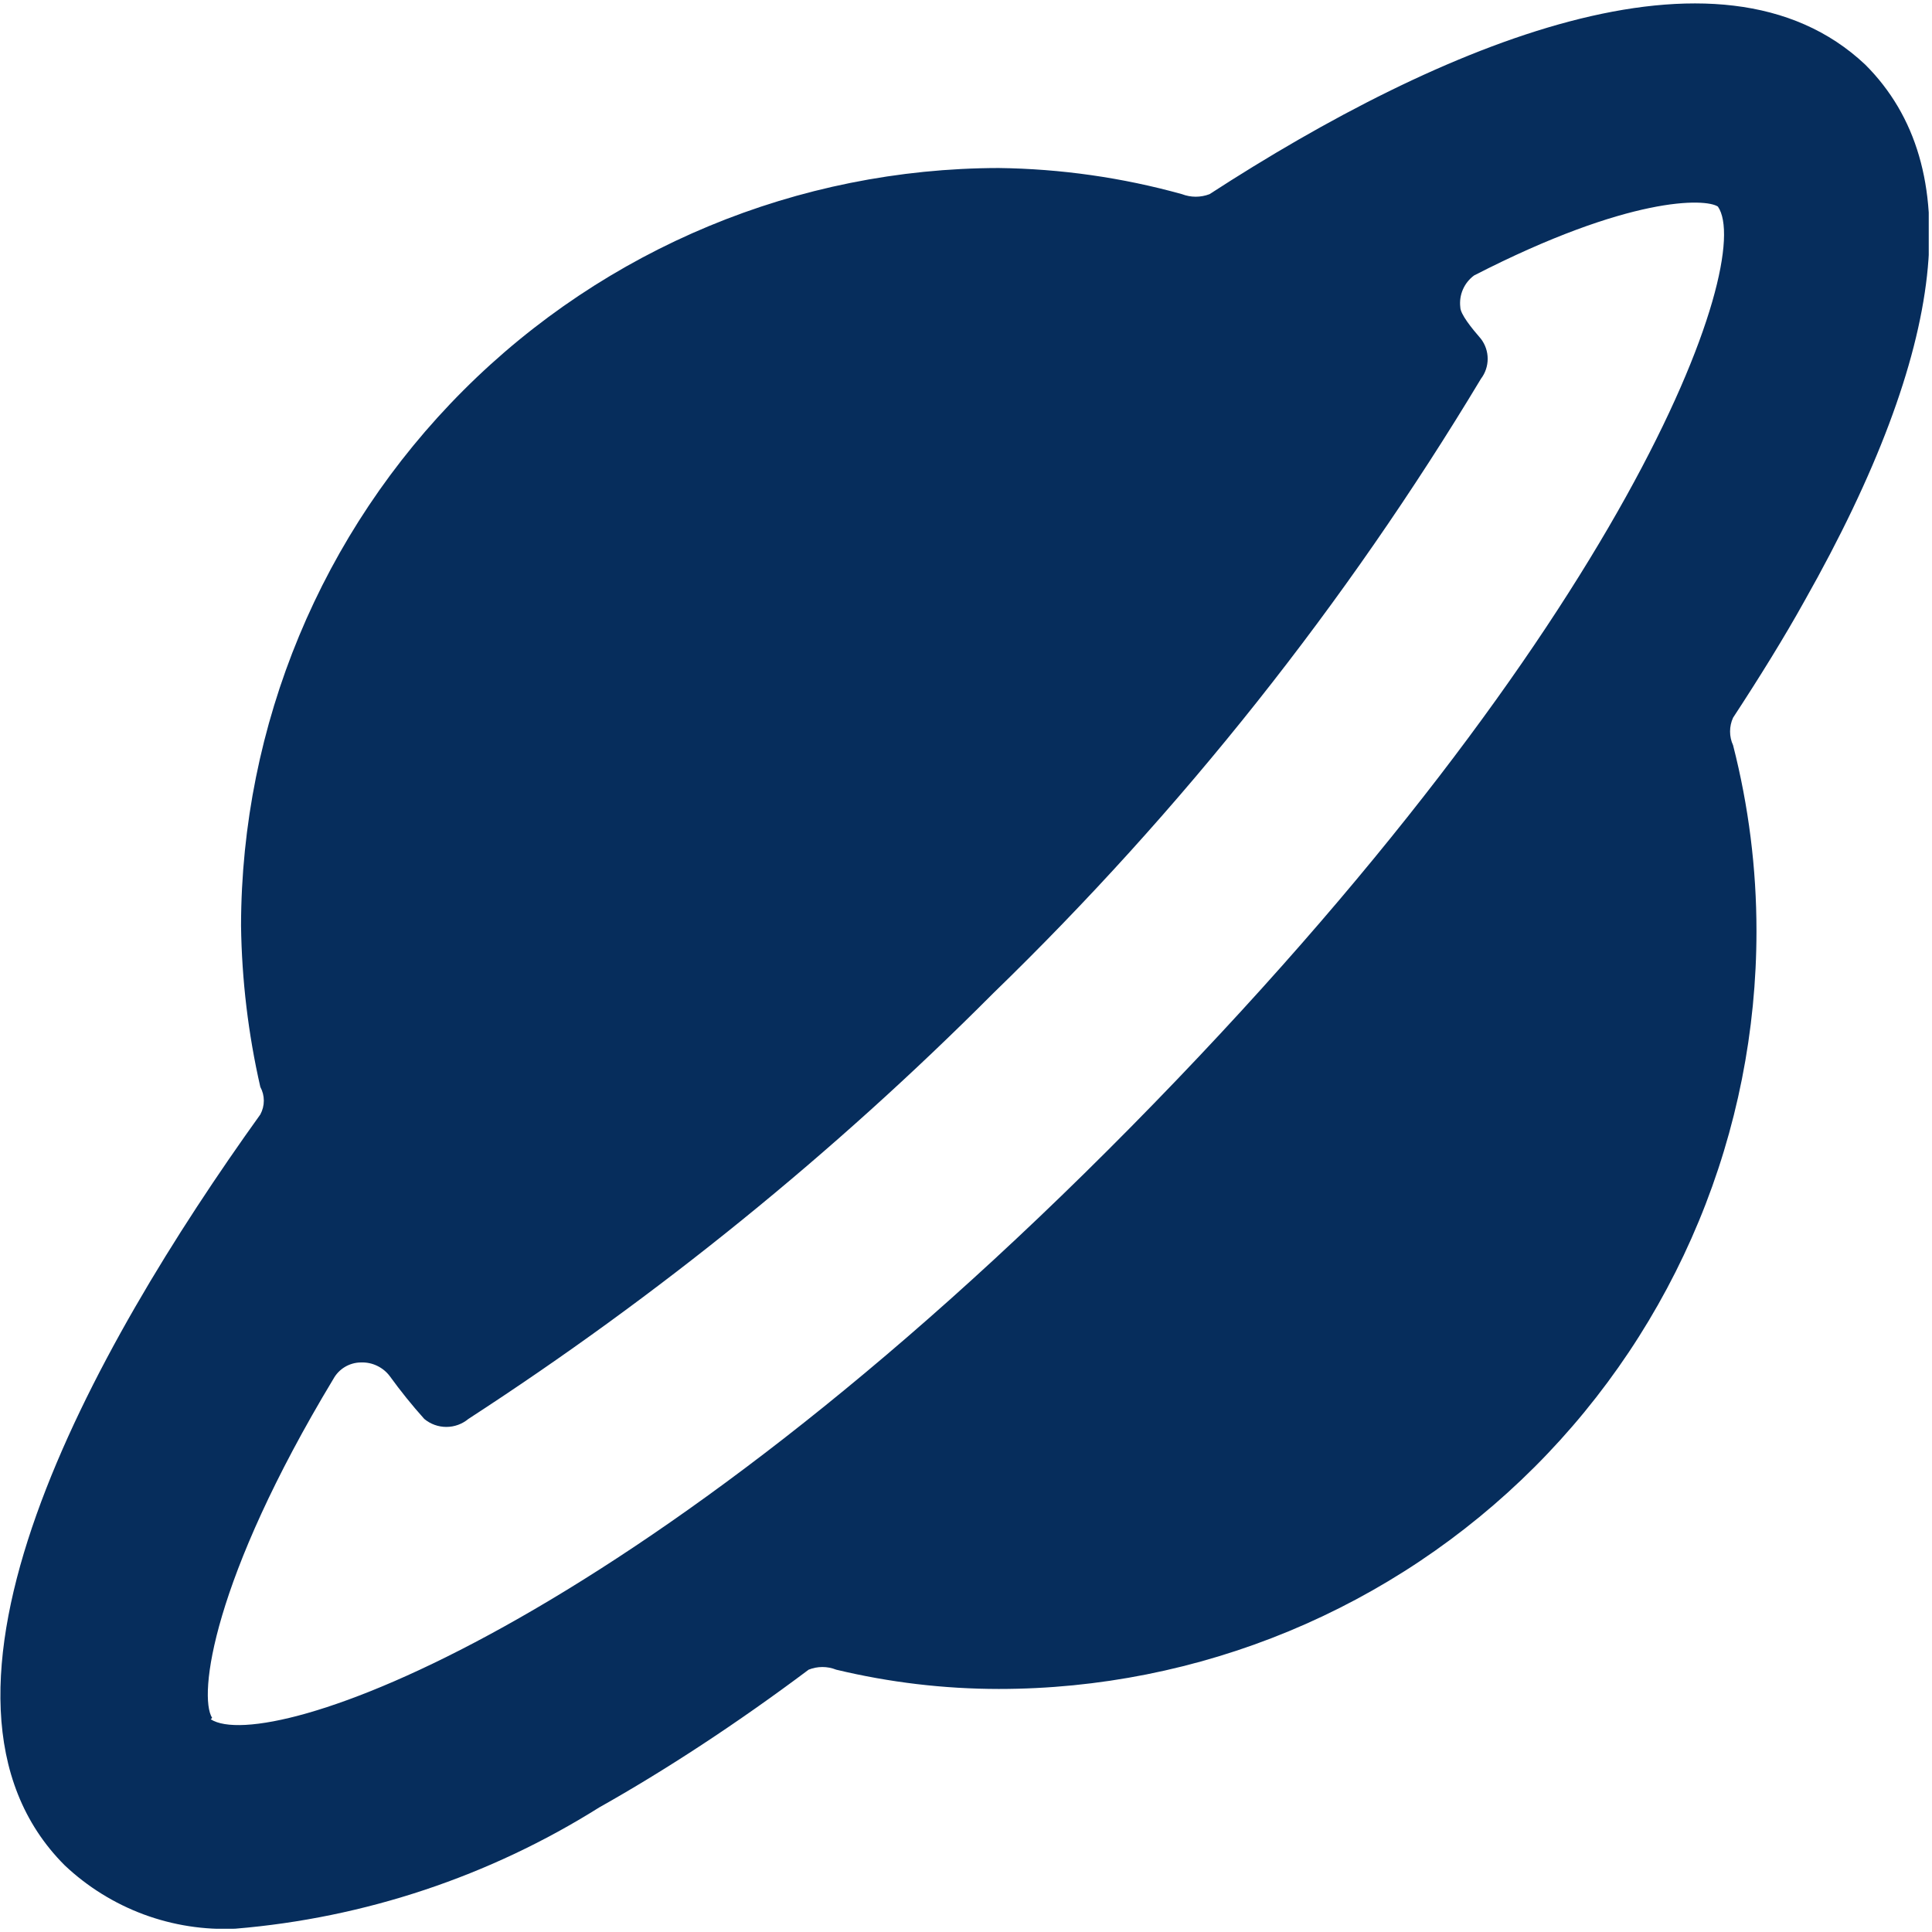 <?xml version="1.0" encoding="UTF-8"?>
<svg xmlns="http://www.w3.org/2000/svg" width="54" height="54" viewBox="0 0 54 54" fill="none">
  <g clip-path="url(#clip0_9134_14393)">
    <path d="M52.136 1.808C48.055 -2.043 40.276 1.23 33.807 5.427C33.559 5.522 33.285 5.522 33.037 5.427C31.369 4.963 29.647 4.718 27.916 4.696C22.302 4.706 16.921 6.94 12.952 10.91C8.982 14.88 6.747 20.261 6.737 25.874C6.758 27.391 6.938 28.901 7.276 30.38C7.34 30.498 7.374 30.63 7.374 30.765C7.374 30.899 7.34 31.031 7.276 31.15C2.579 37.696 -2.889 47.438 1.808 52.136C2.444 52.737 3.195 53.203 4.015 53.508C4.836 53.812 5.709 53.948 6.583 53.907C10.194 53.607 13.68 52.445 16.749 50.518C18.597 49.479 20.6 48.169 22.602 46.668C22.849 46.569 23.125 46.569 23.372 46.668C24.86 47.025 26.385 47.206 27.916 47.207C30.697 47.207 33.451 46.659 36.02 45.595C38.59 44.53 40.925 42.97 42.891 41.004C44.858 39.037 46.418 36.703 47.482 34.133C48.547 31.564 49.094 28.809 49.094 26.028C49.095 24.275 48.875 22.528 48.44 20.83C48.384 20.709 48.356 20.578 48.356 20.445C48.356 20.312 48.384 20.181 48.44 20.06C49.171 18.943 49.865 17.826 50.442 16.787C54.447 9.702 54.986 4.657 52.136 1.808ZM5.929 48.016C5.544 47.399 5.929 44.165 9.317 38.543C9.393 38.404 9.504 38.288 9.639 38.207C9.775 38.126 9.929 38.082 10.087 38.081C10.243 38.075 10.398 38.106 10.539 38.174C10.68 38.241 10.803 38.341 10.896 38.466C11.196 38.88 11.517 39.279 11.859 39.66C12.032 39.804 12.25 39.883 12.475 39.883C12.7 39.883 12.918 39.804 13.091 39.66C18.387 36.222 23.305 32.233 27.762 27.761C33.03 22.651 37.612 16.878 41.393 10.587C41.515 10.427 41.581 10.23 41.581 10.029C41.581 9.827 41.515 9.631 41.393 9.471C41.124 9.162 40.816 8.777 40.816 8.585C40.796 8.416 40.821 8.246 40.889 8.09C40.957 7.935 41.064 7.8 41.201 7.699C45.552 5.466 47.67 5.543 48.016 5.774C49.056 7.276 45.59 17.326 31.613 31.496C17.635 45.667 7.43 49.055 5.89 48.054L5.929 48.016Z" fill="#062D5C"></path>
  </g>
  <defs>
    <clipPath id="clip0_9134_14393">
      <rect width="53.909" height="53.909" fill="white"></rect>
    </clipPath>
  </defs>
</svg>
